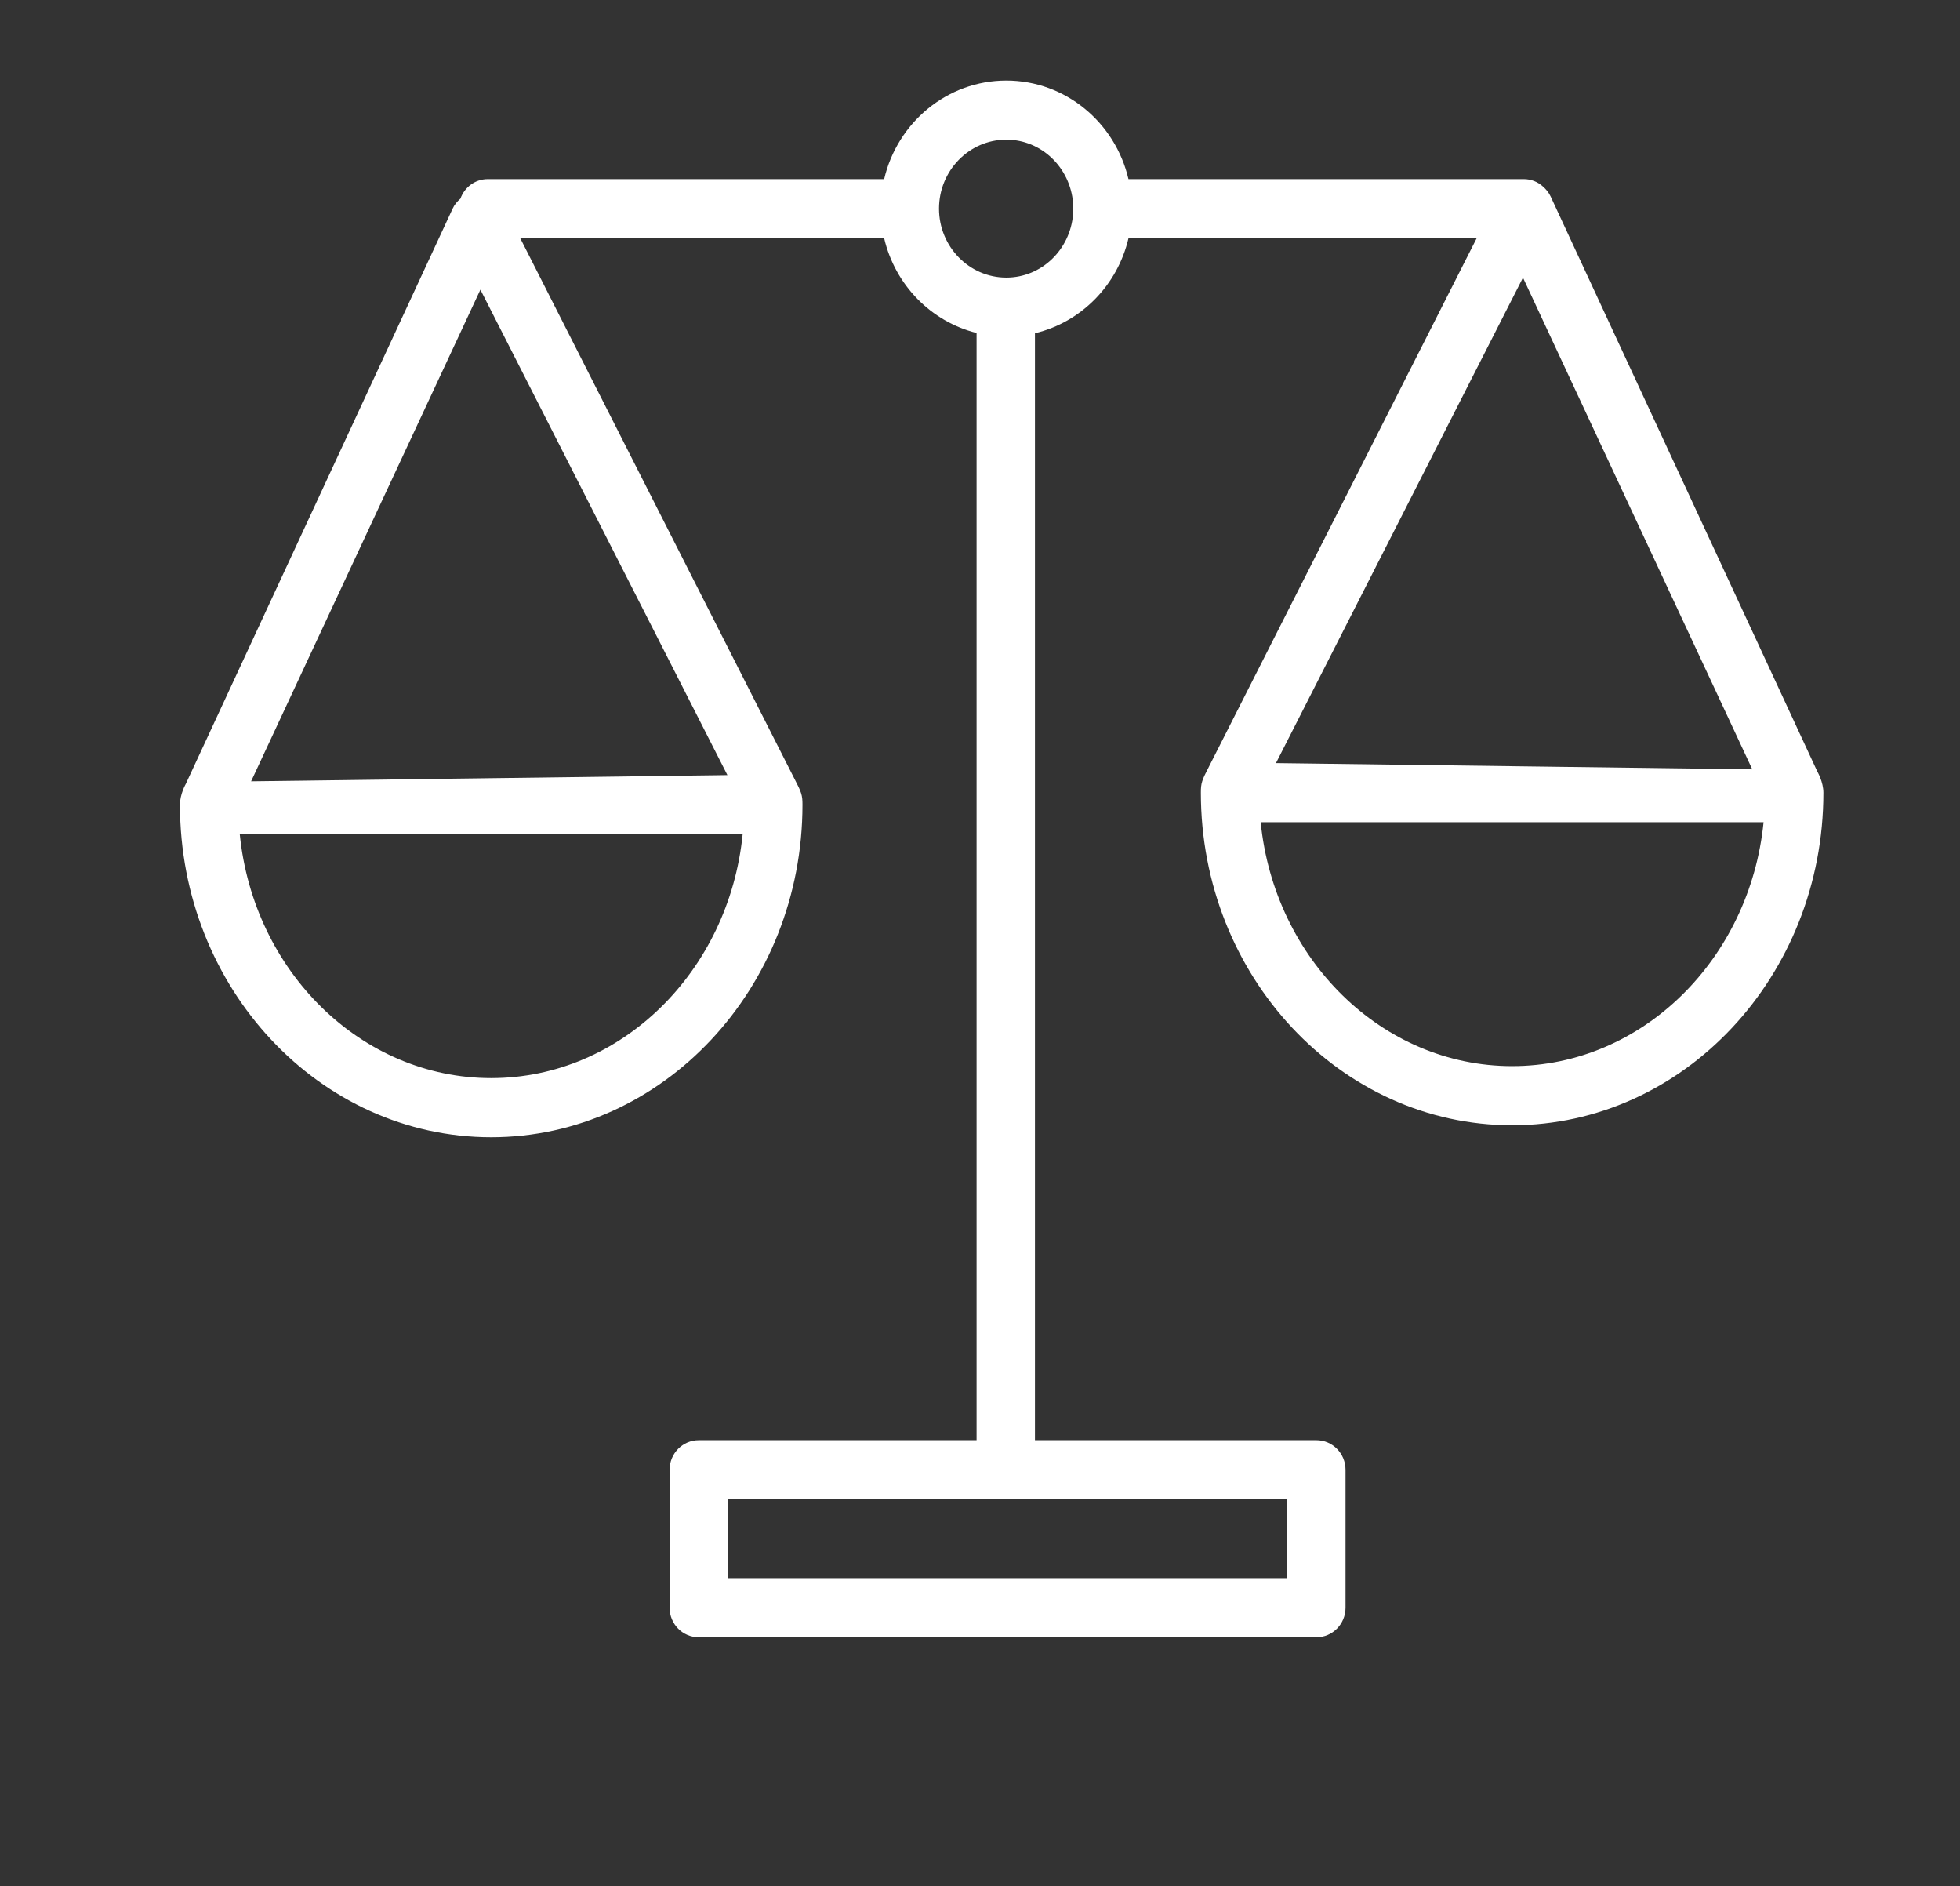 <?xml version="1.0" encoding="UTF-8"?> <svg xmlns="http://www.w3.org/2000/svg" width="79" height="76" viewBox="0 0 79 76" fill="none"><rect x="0" y="0" width="79" height="76" fill="#333333" stroke="none"/> <path d="M73.255 31.101L62.505 7.927C62.432 7.765 62.312 7.62 62.182 7.509C61.976 7.325 61.713 7.217 61.417 7.217H45.484C44.954 4.944 42.951 3.246 40.561 3.246C38.171 3.246 36.167 4.944 35.637 7.217H19.66C19.151 7.217 18.721 7.546 18.558 8.005C18.428 8.116 18.315 8.248 18.242 8.411L7.491 31.584C7.491 31.584 7.253 31.992 7.253 32.424C7.253 39.815 12.882 45.826 19.799 45.826C26.716 45.826 32.345 39.815 32.345 32.424C32.345 32.042 32.308 31.93 32.012 31.364L20.969 9.599H35.637C36.075 11.478 37.522 12.959 39.362 13.417V58.035H28.166C27.515 58.035 26.989 58.568 26.989 59.227V64.785C26.989 65.443 27.515 65.976 28.166 65.976H53.057C53.707 65.976 54.233 65.443 54.233 64.785V59.227C54.233 58.568 53.707 58.035 53.057 58.035H41.715V13.428C43.577 12.984 45.044 11.493 45.485 9.599H59.519L48.735 30.88C48.439 31.447 48.402 31.559 48.402 31.941C48.402 39.331 54.031 45.343 60.948 45.343C67.865 45.343 73.494 39.331 73.494 31.941C73.494 31.509 73.255 31.101 73.255 31.101ZM19.799 43.443C14.551 43.443 10.216 39.133 9.664 33.615H29.934C29.383 39.133 25.047 43.443 19.799 43.443ZM29.319 31.233L10.121 31.484L19.363 11.672L29.319 31.233ZM51.88 60.417V63.593H29.342V60.417H51.88ZM43.251 8.636C43.135 10.06 41.98 11.186 40.561 11.186C39.065 11.186 37.848 9.939 37.848 8.407C37.848 6.874 39.065 5.628 40.561 5.628C41.98 5.628 43.135 6.754 43.251 8.177C43.237 8.252 43.228 8.328 43.228 8.407C43.228 8.486 43.237 8.563 43.251 8.636ZM61.385 11.188L70.627 31.001L51.429 30.75L61.385 11.188ZM60.948 42.96C55.7 42.96 51.364 38.65 50.813 33.131H71.083C70.531 38.649 66.196 42.96 60.948 42.96Z" fill="white"></path> </svg> 